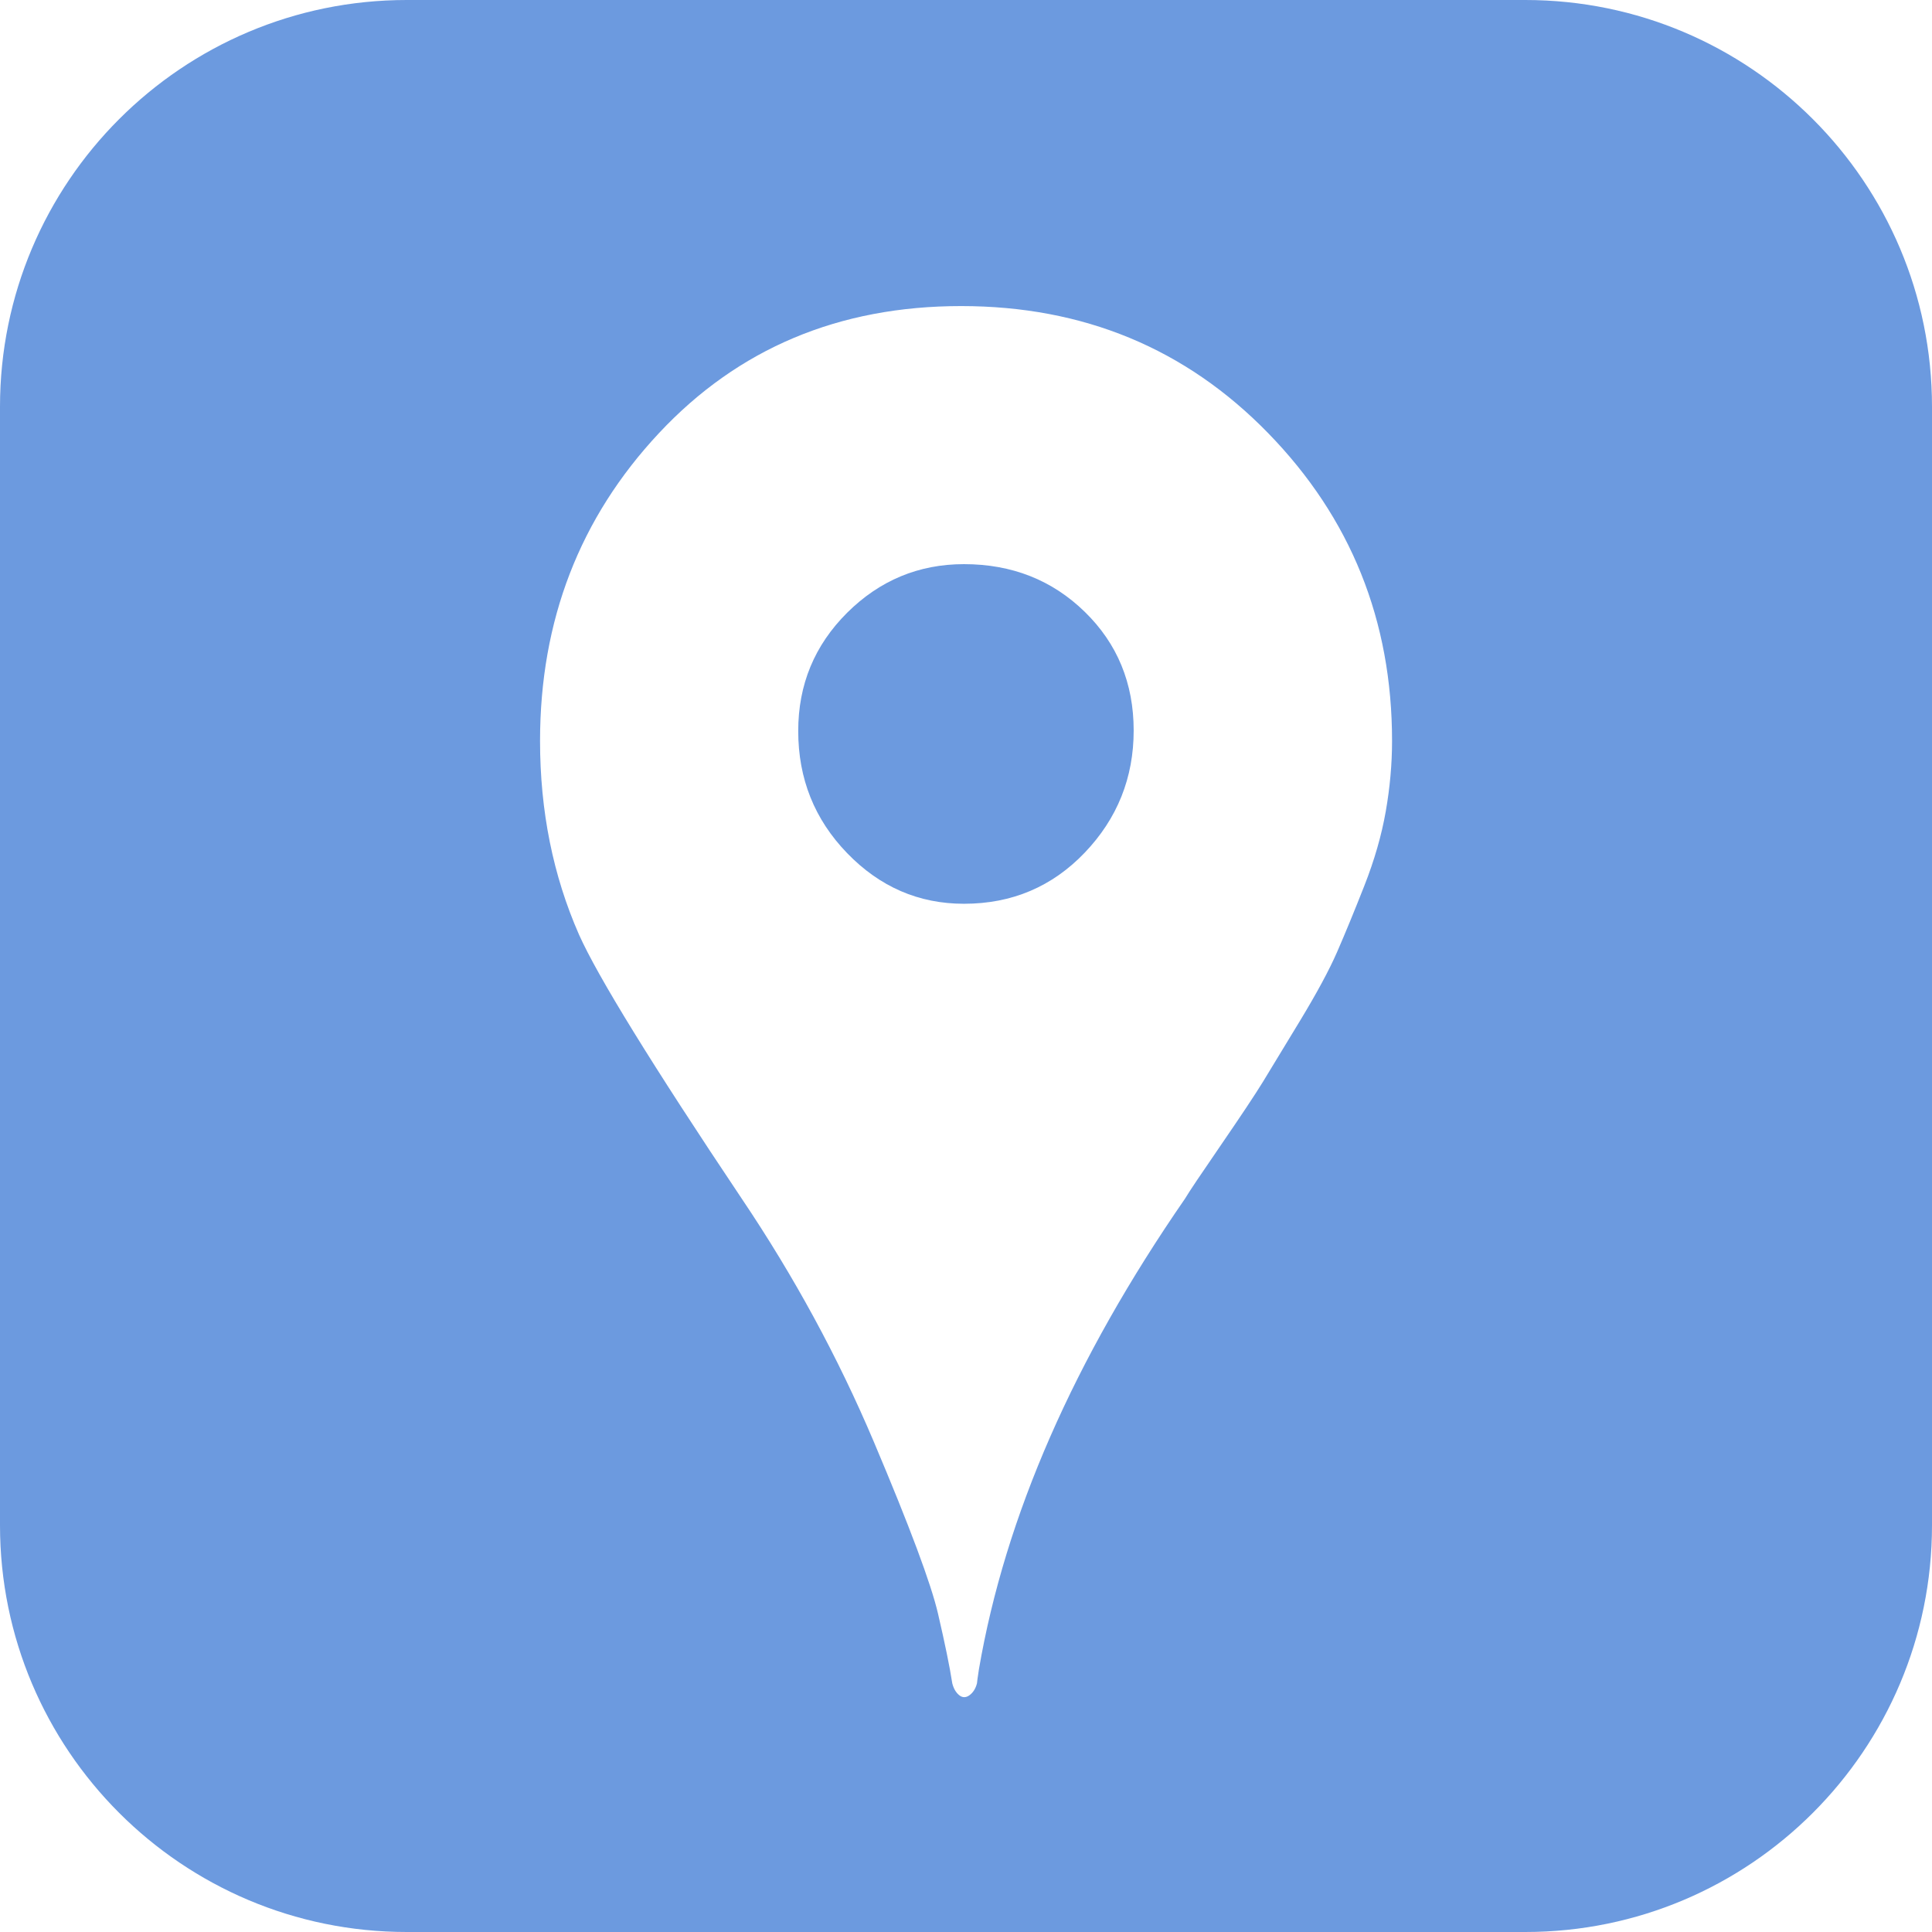 <?xml version="1.0" encoding="utf-8"?>
<!-- Generator: Adobe Illustrator 16.2.0, SVG Export Plug-In . SVG Version: 6.00 Build 0)  -->
<!DOCTYPE svg PUBLIC "-//W3C//DTD SVG 1.1//EN" "http://www.w3.org/Graphics/SVG/1.1/DTD/svg11.dtd">
<svg version="1.1" id="icon" xmlns="http://www.w3.org/2000/svg" xmlns:xlink="http://www.w3.org/1999/xlink" x="0px" y="0px"
	 width="19px" height="19px" viewBox="0 0 19 19" enable-background="new 0 0 19 19" xml:space="preserve">
<g>
	<path fill="#6C9ADF" d="M9.48,5.548c-0.445,0-0.829,0.16-1.149,0.478C8.01,6.346,7.85,6.733,7.85,7.189
		c0,0.469,0.16,0.869,0.481,1.201c0.321,0.332,0.704,0.498,1.149,0.498c0.472,0,0.868-0.168,1.188-0.503
		s0.481-0.736,0.481-1.201s-0.161-0.855-0.481-1.167S9.952,5.548,9.48,5.548z"/>
	<path fill="#6C9ADF" d="M15,0H4C1.791,0,0,1.791,0,4v11c0,2.209,1.791,4,4,4h11c2.209,0,4-1.791,4-4V4
		C19,1.791,17.209,0,15,0z M13.628,7.98c-0.041,0.234-0.111,0.478-0.211,0.732
		c-0.1,0.254-0.189,0.47-0.267,0.649s-0.2,0.405-0.366,0.679s-0.287,0.474-0.365,0.601
		s-0.216,0.334-0.412,0.62c-0.197,0.287-0.315,0.462-0.353,0.527c-1.093,1.582-1.769,3.125-2.027,4.629
		c-0.013,0.085-0.019,0.13-0.019,0.137c-0.013,0.052-0.038,0.091-0.073,0.117s-0.07,0.026-0.102,0
		s-0.055-0.065-0.068-0.117c-0.025-0.163-0.072-0.391-0.14-0.684s-0.278-0.856-0.631-1.69
		s-0.787-1.631-1.3-2.393C6.41,10.467,5.877,9.601,5.694,9.191C5.439,8.611,5.311,7.977,5.311,7.287
		c0-1.185,0.39-2.194,1.169-3.027s1.77-1.25,2.972-1.25c1.201,0,2.208,0.416,3.02,1.25s1.218,1.842,1.218,3.027
		C13.69,7.515,13.669,7.746,13.628,7.98z"/>
</g>
</svg>
